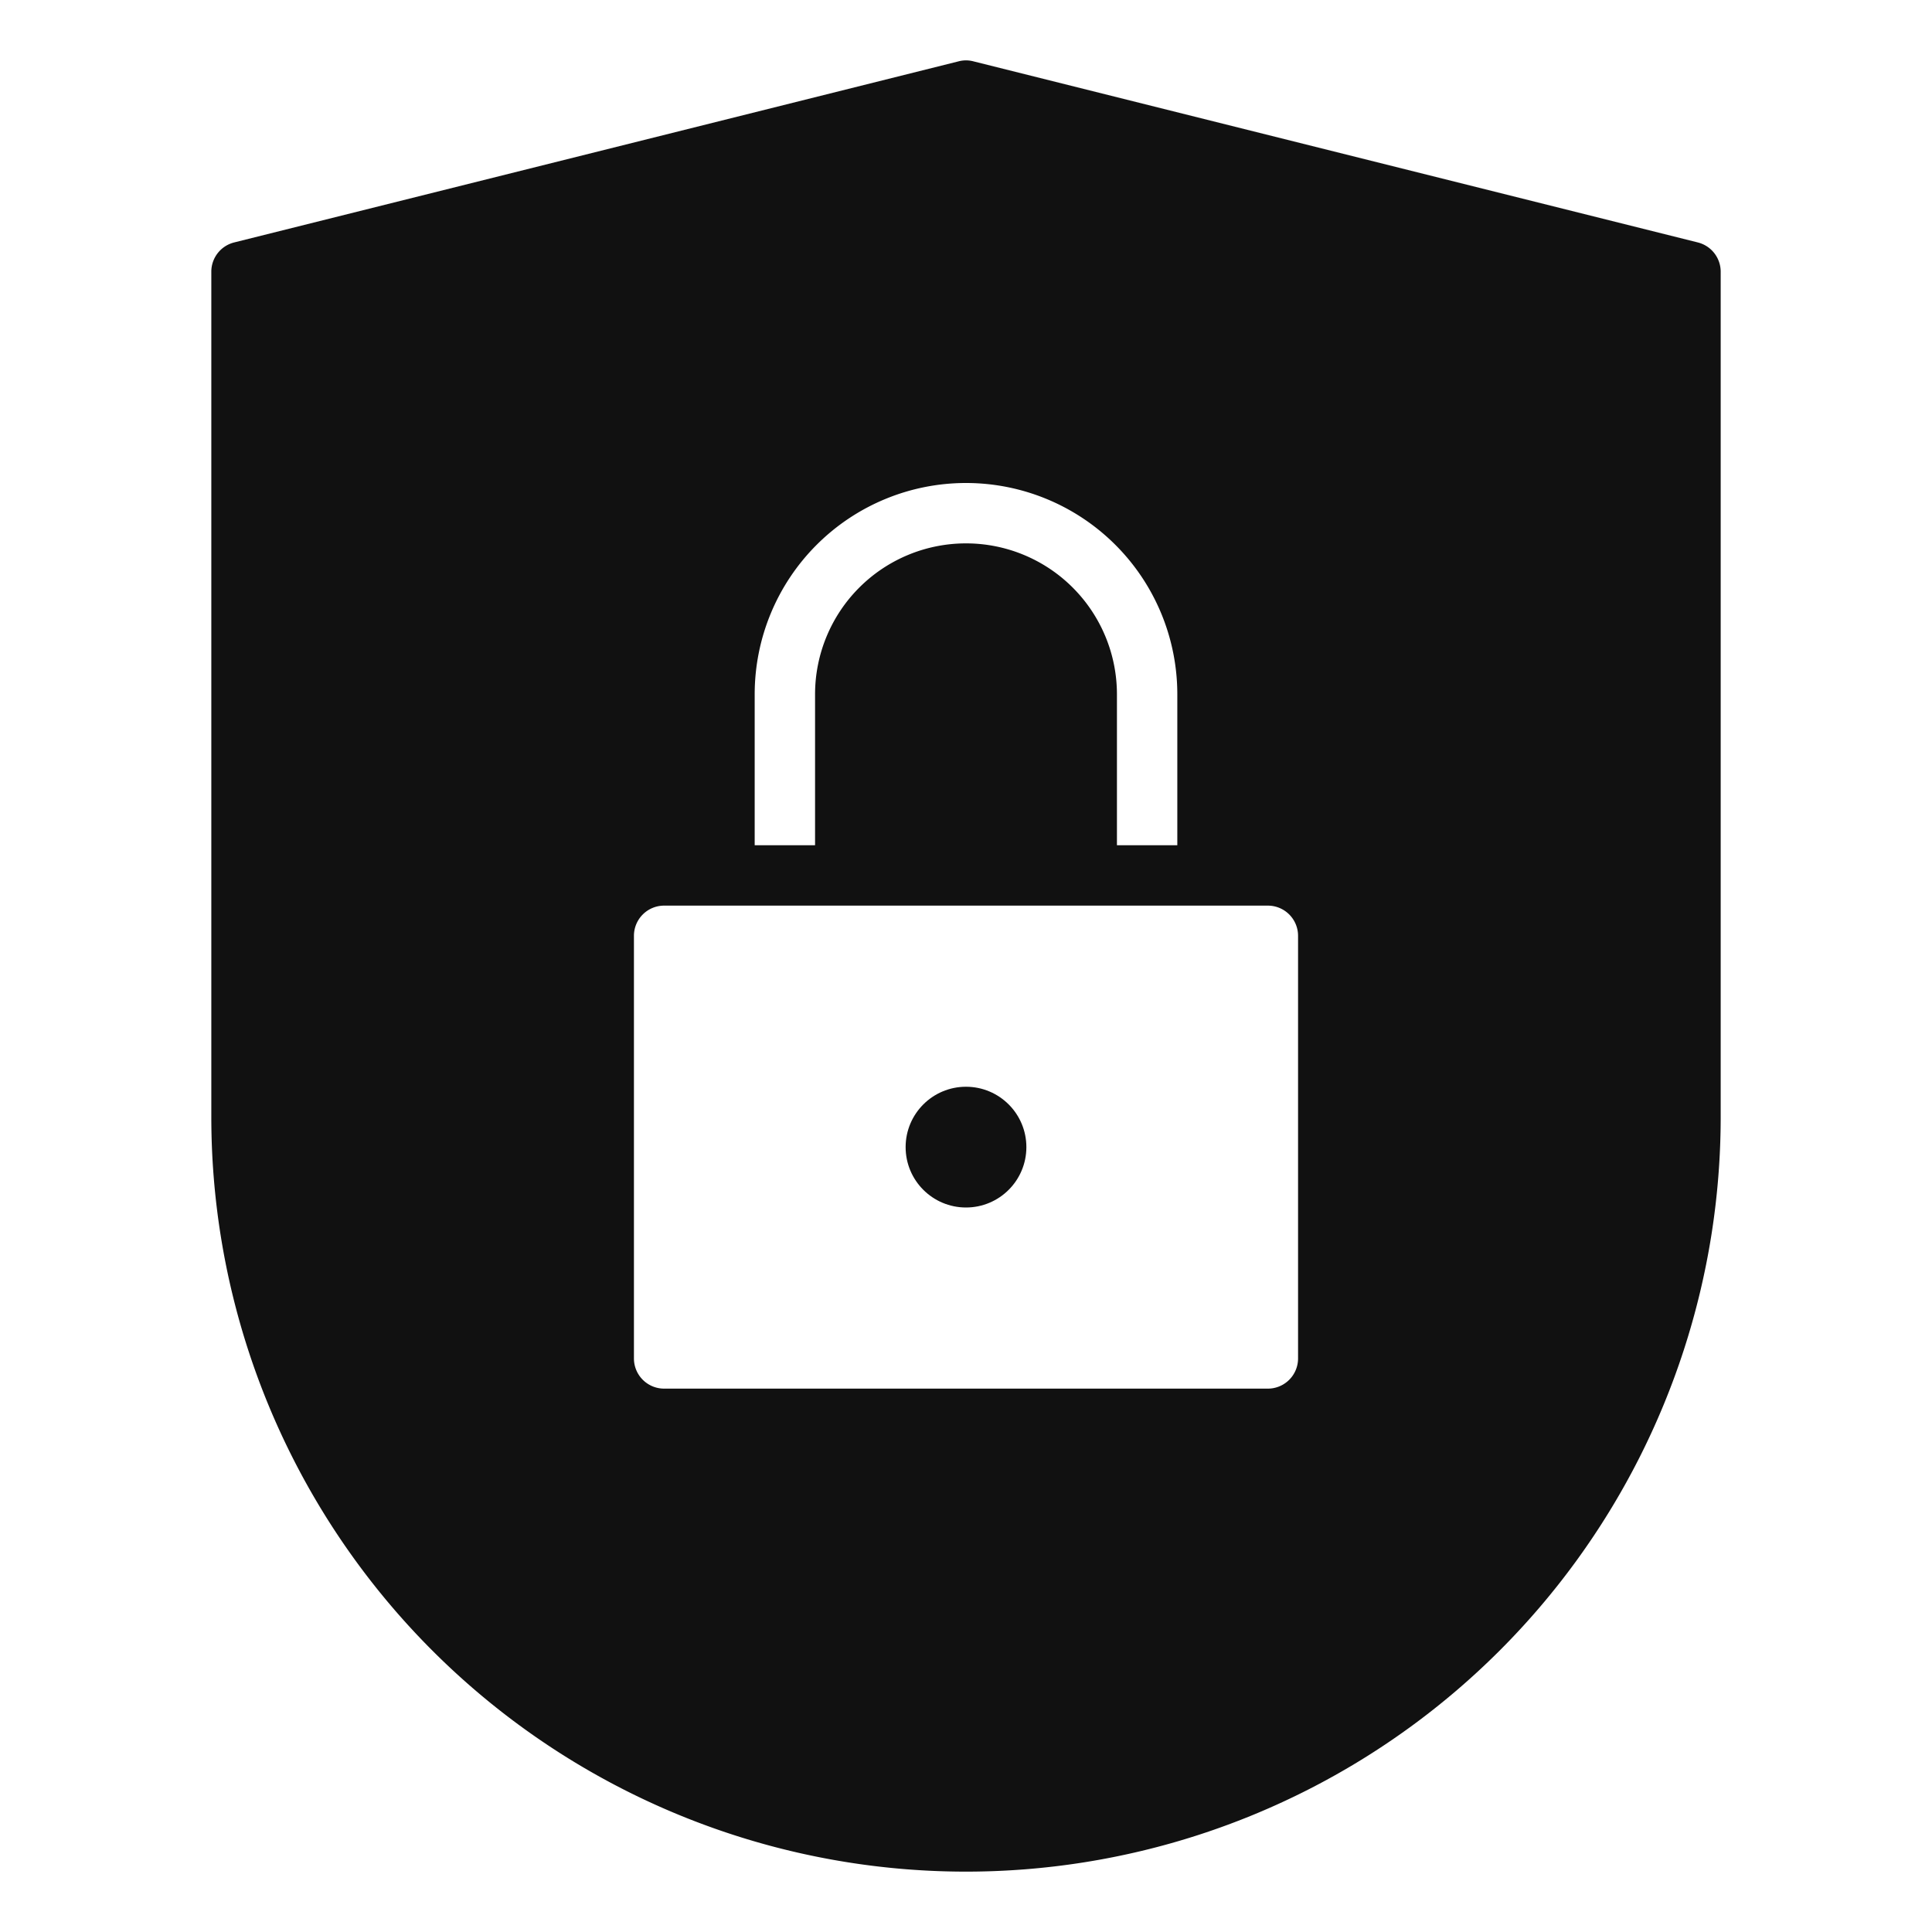 <svg xmlns="http://www.w3.org/2000/svg" viewBox="0 0 64 64" width="64" height="64"><g class="nc-icon-wrapper" stroke="none" fill="#111111"><circle cx="32" cy="38" r="2" fill="#111111"></circle><path d="M56.242,8.031l-24-6a.968.968,0,0,0-.484,0l-24,6A1,1,0,0,0,7,9V37a25,25,0,0,0,50,0V9A1,1,0,0,0,56.242,8.031ZM25,23a7,7,0,0,1,14,0v5H37V23a5,5,0,0,0-10,0v5H25ZM43,45a1,1,0,0,1-1,1H22a1,1,0,0,1-1-1V31a1,1,0,0,1,1-1H42a1,1,0,0,1,1,1Z" fill="#111111"></path></g></svg>